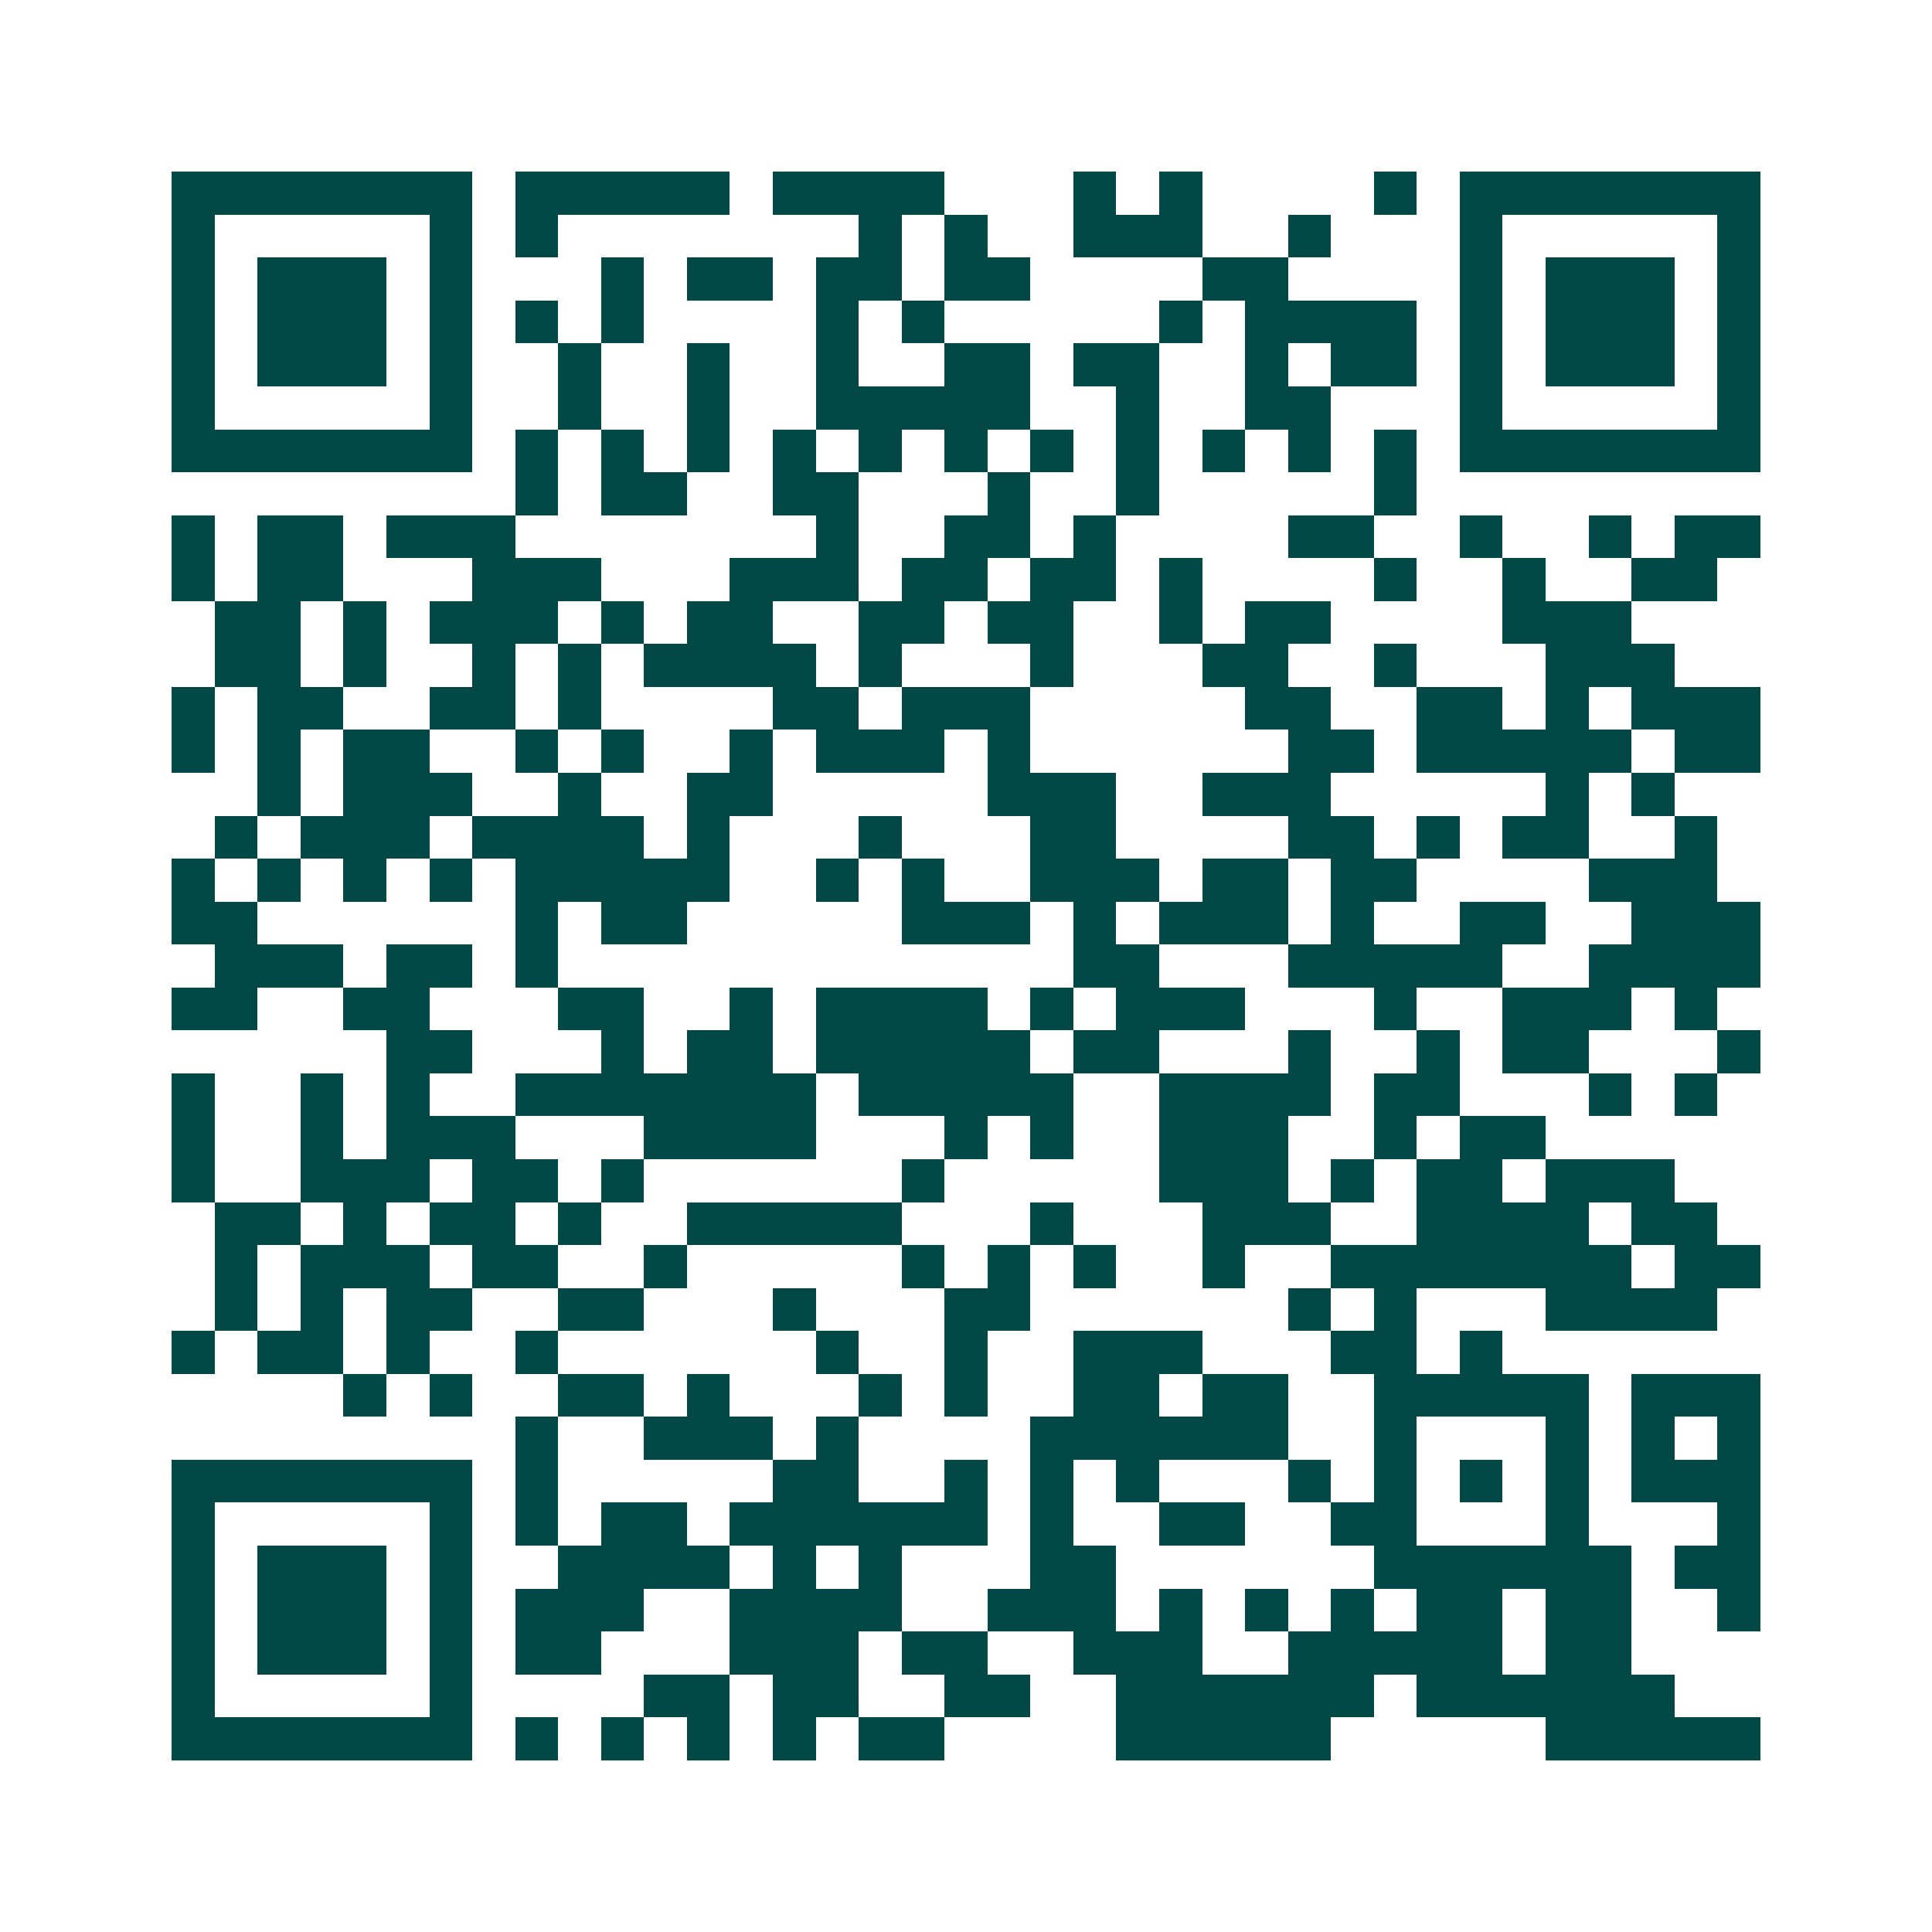 <svg xmlns="http://www.w3.org/2000/svg" width="200" height="200" viewBox="0 0 45 45" shape-rendering="crispEdges"><path fill="#ffffff" d="M0 0h45v45H0z"/><path stroke="#014847" d="M4 4.5h7m1 0h5m1 0h4m3 0h1m1 0h1m4 0h1m1 0h7M4 5.5h1m5 0h1m1 0h1m7 0h1m1 0h1m2 0h3m2 0h1m3 0h1m5 0h1M4 6.5h1m1 0h3m1 0h1m3 0h1m1 0h2m1 0h2m1 0h2m4 0h2m4 0h1m1 0h3m1 0h1M4 7.5h1m1 0h3m1 0h1m1 0h1m1 0h1m4 0h1m1 0h1m5 0h1m1 0h4m1 0h1m1 0h3m1 0h1M4 8.5h1m1 0h3m1 0h1m2 0h1m2 0h1m2 0h1m2 0h2m1 0h2m2 0h1m1 0h2m1 0h1m1 0h3m1 0h1M4 9.5h1m5 0h1m2 0h1m2 0h1m2 0h5m2 0h1m2 0h2m3 0h1m5 0h1M4 10.5h7m1 0h1m1 0h1m1 0h1m1 0h1m1 0h1m1 0h1m1 0h1m1 0h1m1 0h1m1 0h1m1 0h1m1 0h7M12 11.5h1m1 0h2m2 0h2m3 0h1m2 0h1m5 0h1M4 12.5h1m1 0h2m1 0h3m7 0h1m2 0h2m1 0h1m4 0h2m2 0h1m2 0h1m1 0h2M4 13.5h1m1 0h2m3 0h3m3 0h3m1 0h2m1 0h2m1 0h1m4 0h1m2 0h1m2 0h2M5 14.5h2m1 0h1m1 0h3m1 0h1m1 0h2m2 0h2m1 0h2m2 0h1m1 0h2m4 0h3M5 15.5h2m1 0h1m2 0h1m1 0h1m1 0h4m1 0h1m3 0h1m3 0h2m2 0h1m3 0h3M4 16.5h1m1 0h2m2 0h2m1 0h1m4 0h2m1 0h3m5 0h2m2 0h2m1 0h1m1 0h3M4 17.5h1m1 0h1m1 0h2m2 0h1m1 0h1m2 0h1m1 0h3m1 0h1m6 0h2m1 0h5m1 0h2M6 18.5h1m1 0h3m2 0h1m2 0h2m5 0h3m2 0h3m5 0h1m1 0h1M5 19.5h1m1 0h3m1 0h4m1 0h1m3 0h1m3 0h2m4 0h2m1 0h1m1 0h2m2 0h1M4 20.5h1m1 0h1m1 0h1m1 0h1m1 0h5m2 0h1m1 0h1m2 0h3m1 0h2m1 0h2m4 0h3M4 21.5h2m6 0h1m1 0h2m5 0h3m1 0h1m1 0h3m1 0h1m2 0h2m2 0h3M5 22.5h3m1 0h2m1 0h1m12 0h2m3 0h5m2 0h4M4 23.5h2m2 0h2m3 0h2m2 0h1m1 0h4m1 0h1m1 0h3m3 0h1m2 0h3m1 0h1M9 24.5h2m3 0h1m1 0h2m1 0h5m1 0h2m3 0h1m2 0h1m1 0h2m3 0h1M4 25.5h1m2 0h1m1 0h1m2 0h7m1 0h5m2 0h4m1 0h2m3 0h1m1 0h1M4 26.5h1m2 0h1m1 0h3m3 0h4m3 0h1m1 0h1m2 0h3m2 0h1m1 0h2M4 27.5h1m2 0h3m1 0h2m1 0h1m6 0h1m5 0h3m1 0h1m1 0h2m1 0h3M5 28.5h2m1 0h1m1 0h2m1 0h1m2 0h5m3 0h1m3 0h3m2 0h4m1 0h2M5 29.5h1m1 0h3m1 0h2m2 0h1m5 0h1m1 0h1m1 0h1m2 0h1m2 0h7m1 0h2M5 30.5h1m1 0h1m1 0h2m2 0h2m3 0h1m3 0h2m6 0h1m1 0h1m3 0h4M4 31.5h1m1 0h2m1 0h1m2 0h1m6 0h1m2 0h1m2 0h3m3 0h2m1 0h1M8 32.5h1m1 0h1m2 0h2m1 0h1m3 0h1m1 0h1m2 0h2m1 0h2m2 0h5m1 0h3M12 33.5h1m2 0h3m1 0h1m4 0h6m2 0h1m3 0h1m1 0h1m1 0h1M4 34.5h7m1 0h1m5 0h2m2 0h1m1 0h1m1 0h1m3 0h1m1 0h1m1 0h1m1 0h1m1 0h3M4 35.5h1m5 0h1m1 0h1m1 0h2m1 0h6m1 0h1m2 0h2m2 0h2m3 0h1m3 0h1M4 36.5h1m1 0h3m1 0h1m2 0h4m1 0h1m1 0h1m3 0h2m6 0h6m1 0h2M4 37.5h1m1 0h3m1 0h1m1 0h3m2 0h4m2 0h3m1 0h1m1 0h1m1 0h1m1 0h2m1 0h2m2 0h1M4 38.5h1m1 0h3m1 0h1m1 0h2m3 0h3m1 0h2m2 0h3m2 0h5m1 0h2M4 39.5h1m5 0h1m4 0h2m1 0h2m2 0h2m2 0h6m1 0h6M4 40.5h7m1 0h1m1 0h1m1 0h1m1 0h1m1 0h2m4 0h5m5 0h5"/></svg>

